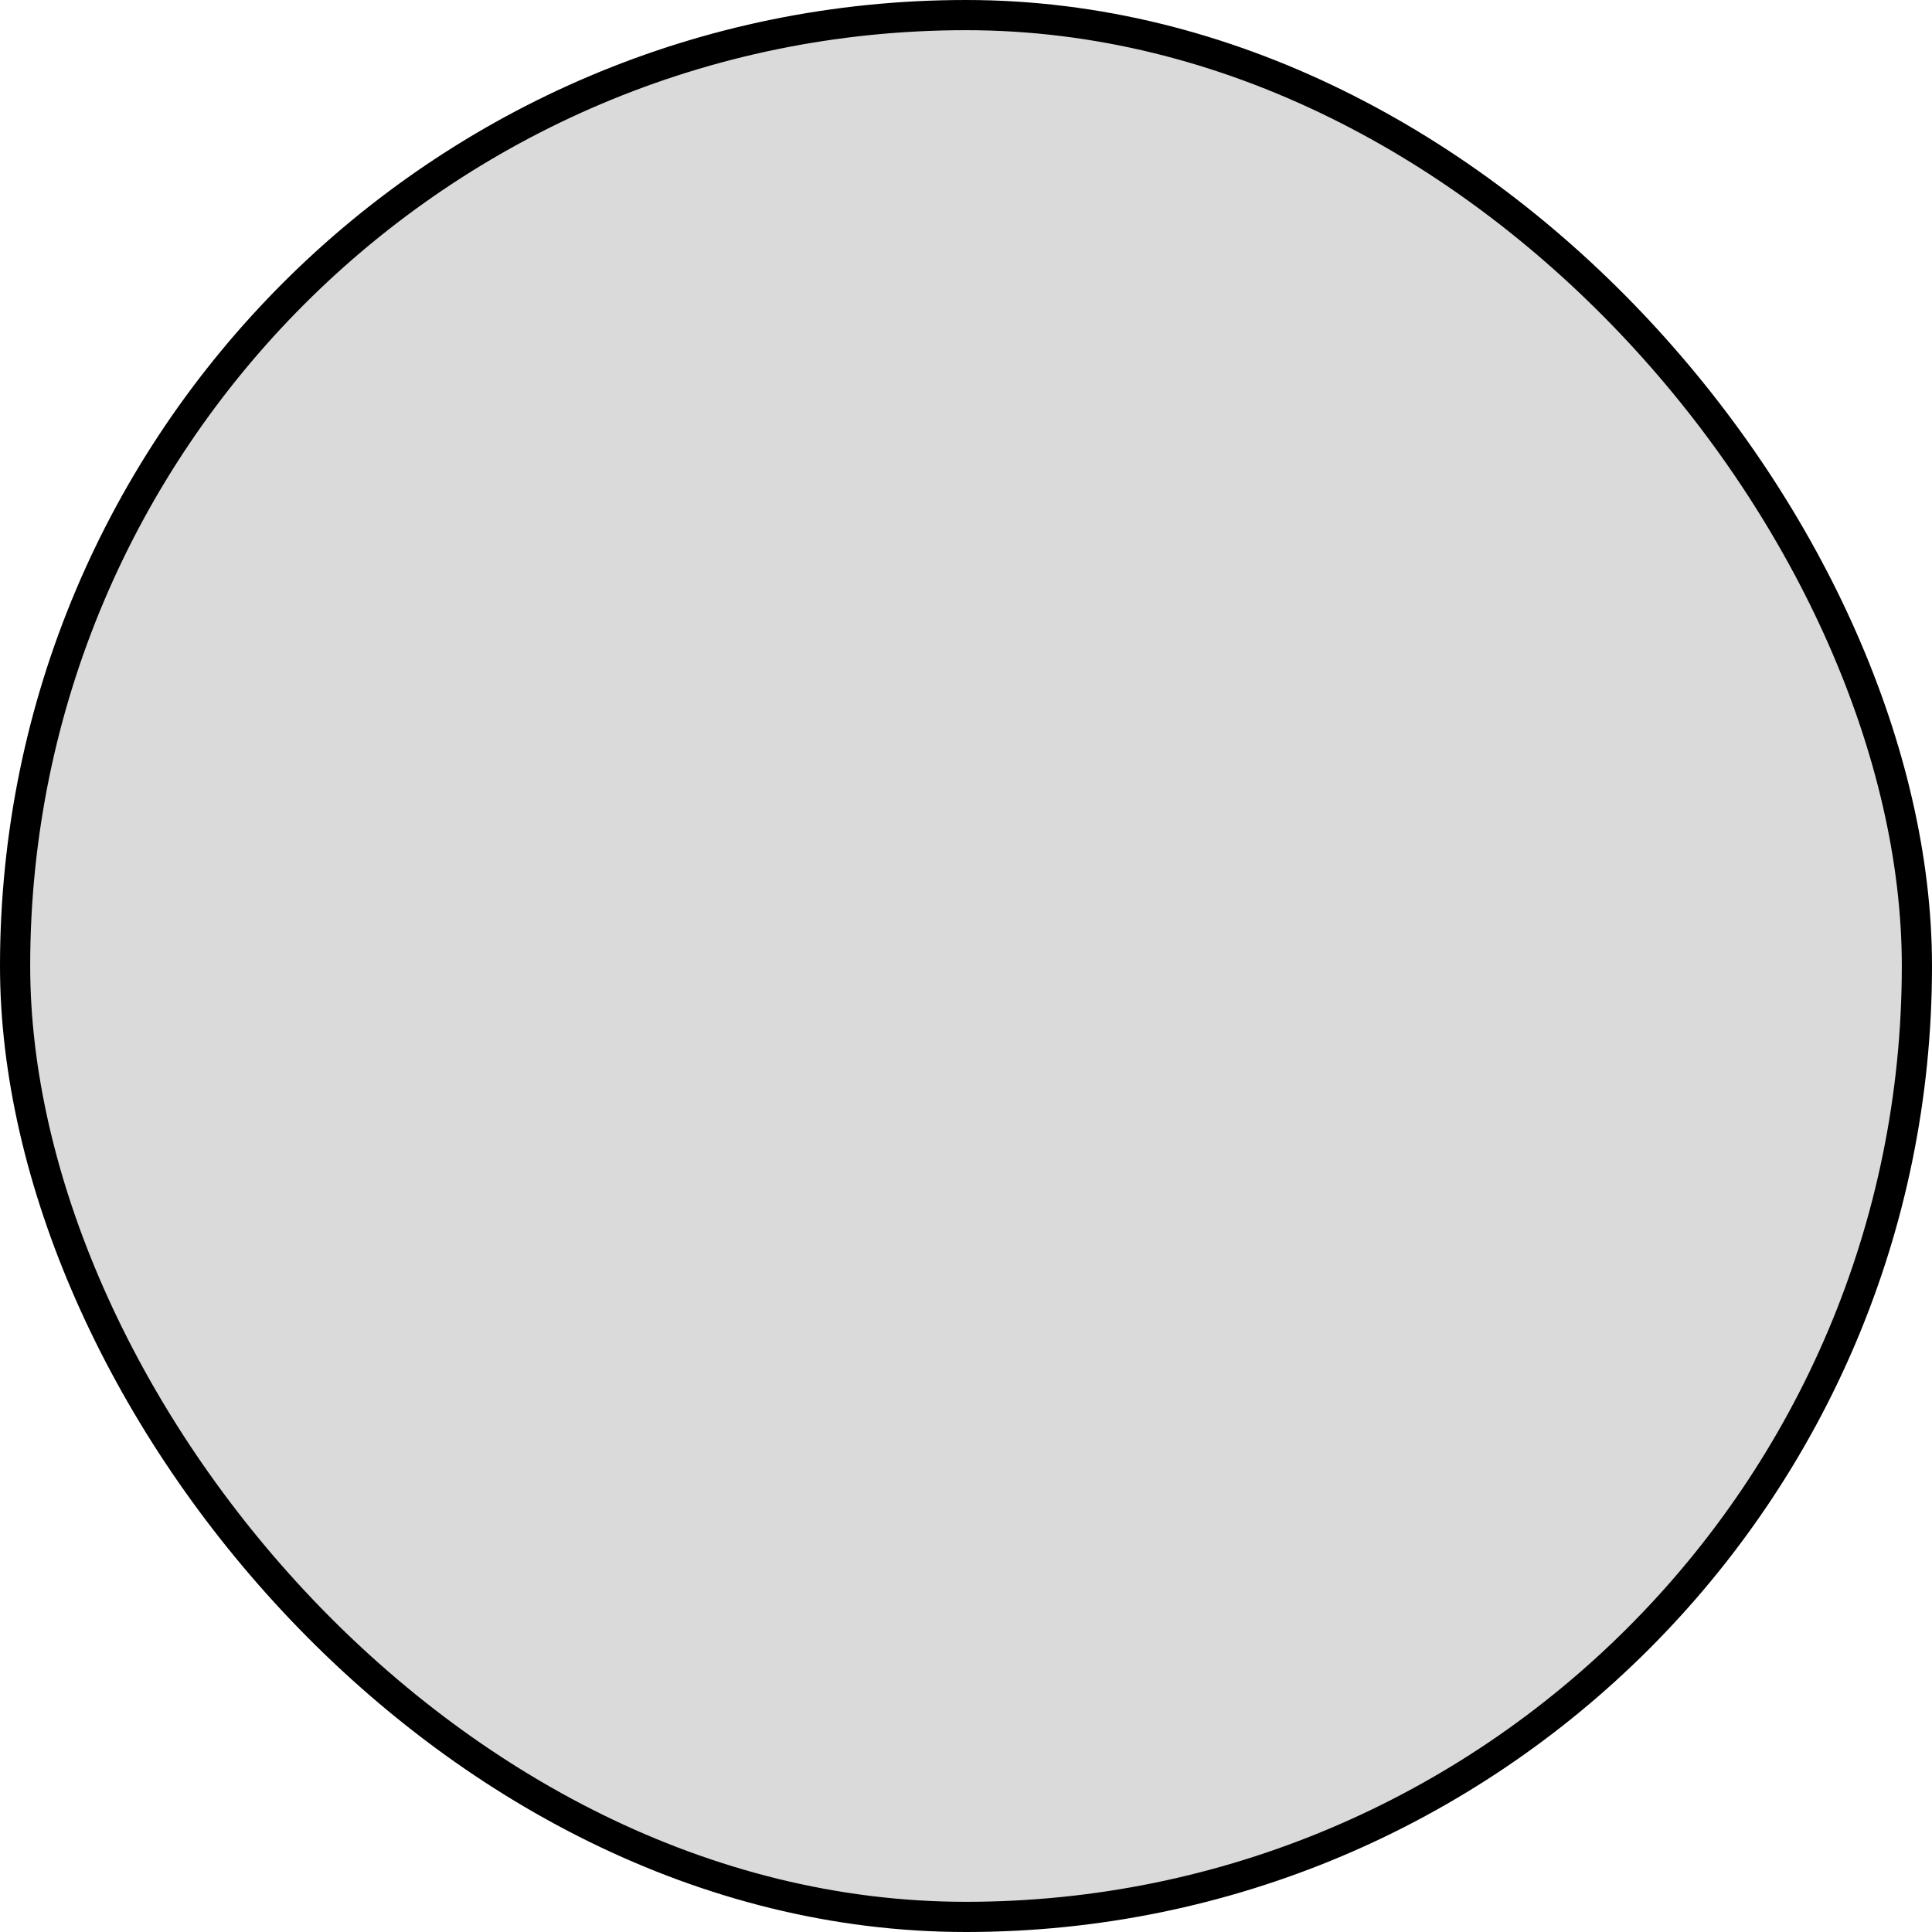 <svg width="16" height="16" viewBox="0 0 16 16" fill="none" xmlns="http://www.w3.org/2000/svg">
<rect x="0.125" y="0.125" width="15.75" height="15.75" rx="7.875" fill="#DADADA"/>
<rect x="0.125" y="0.125" width="15.75" height="15.75" rx="7.875" stroke="black" stroke-width="0.25"/>
</svg>
